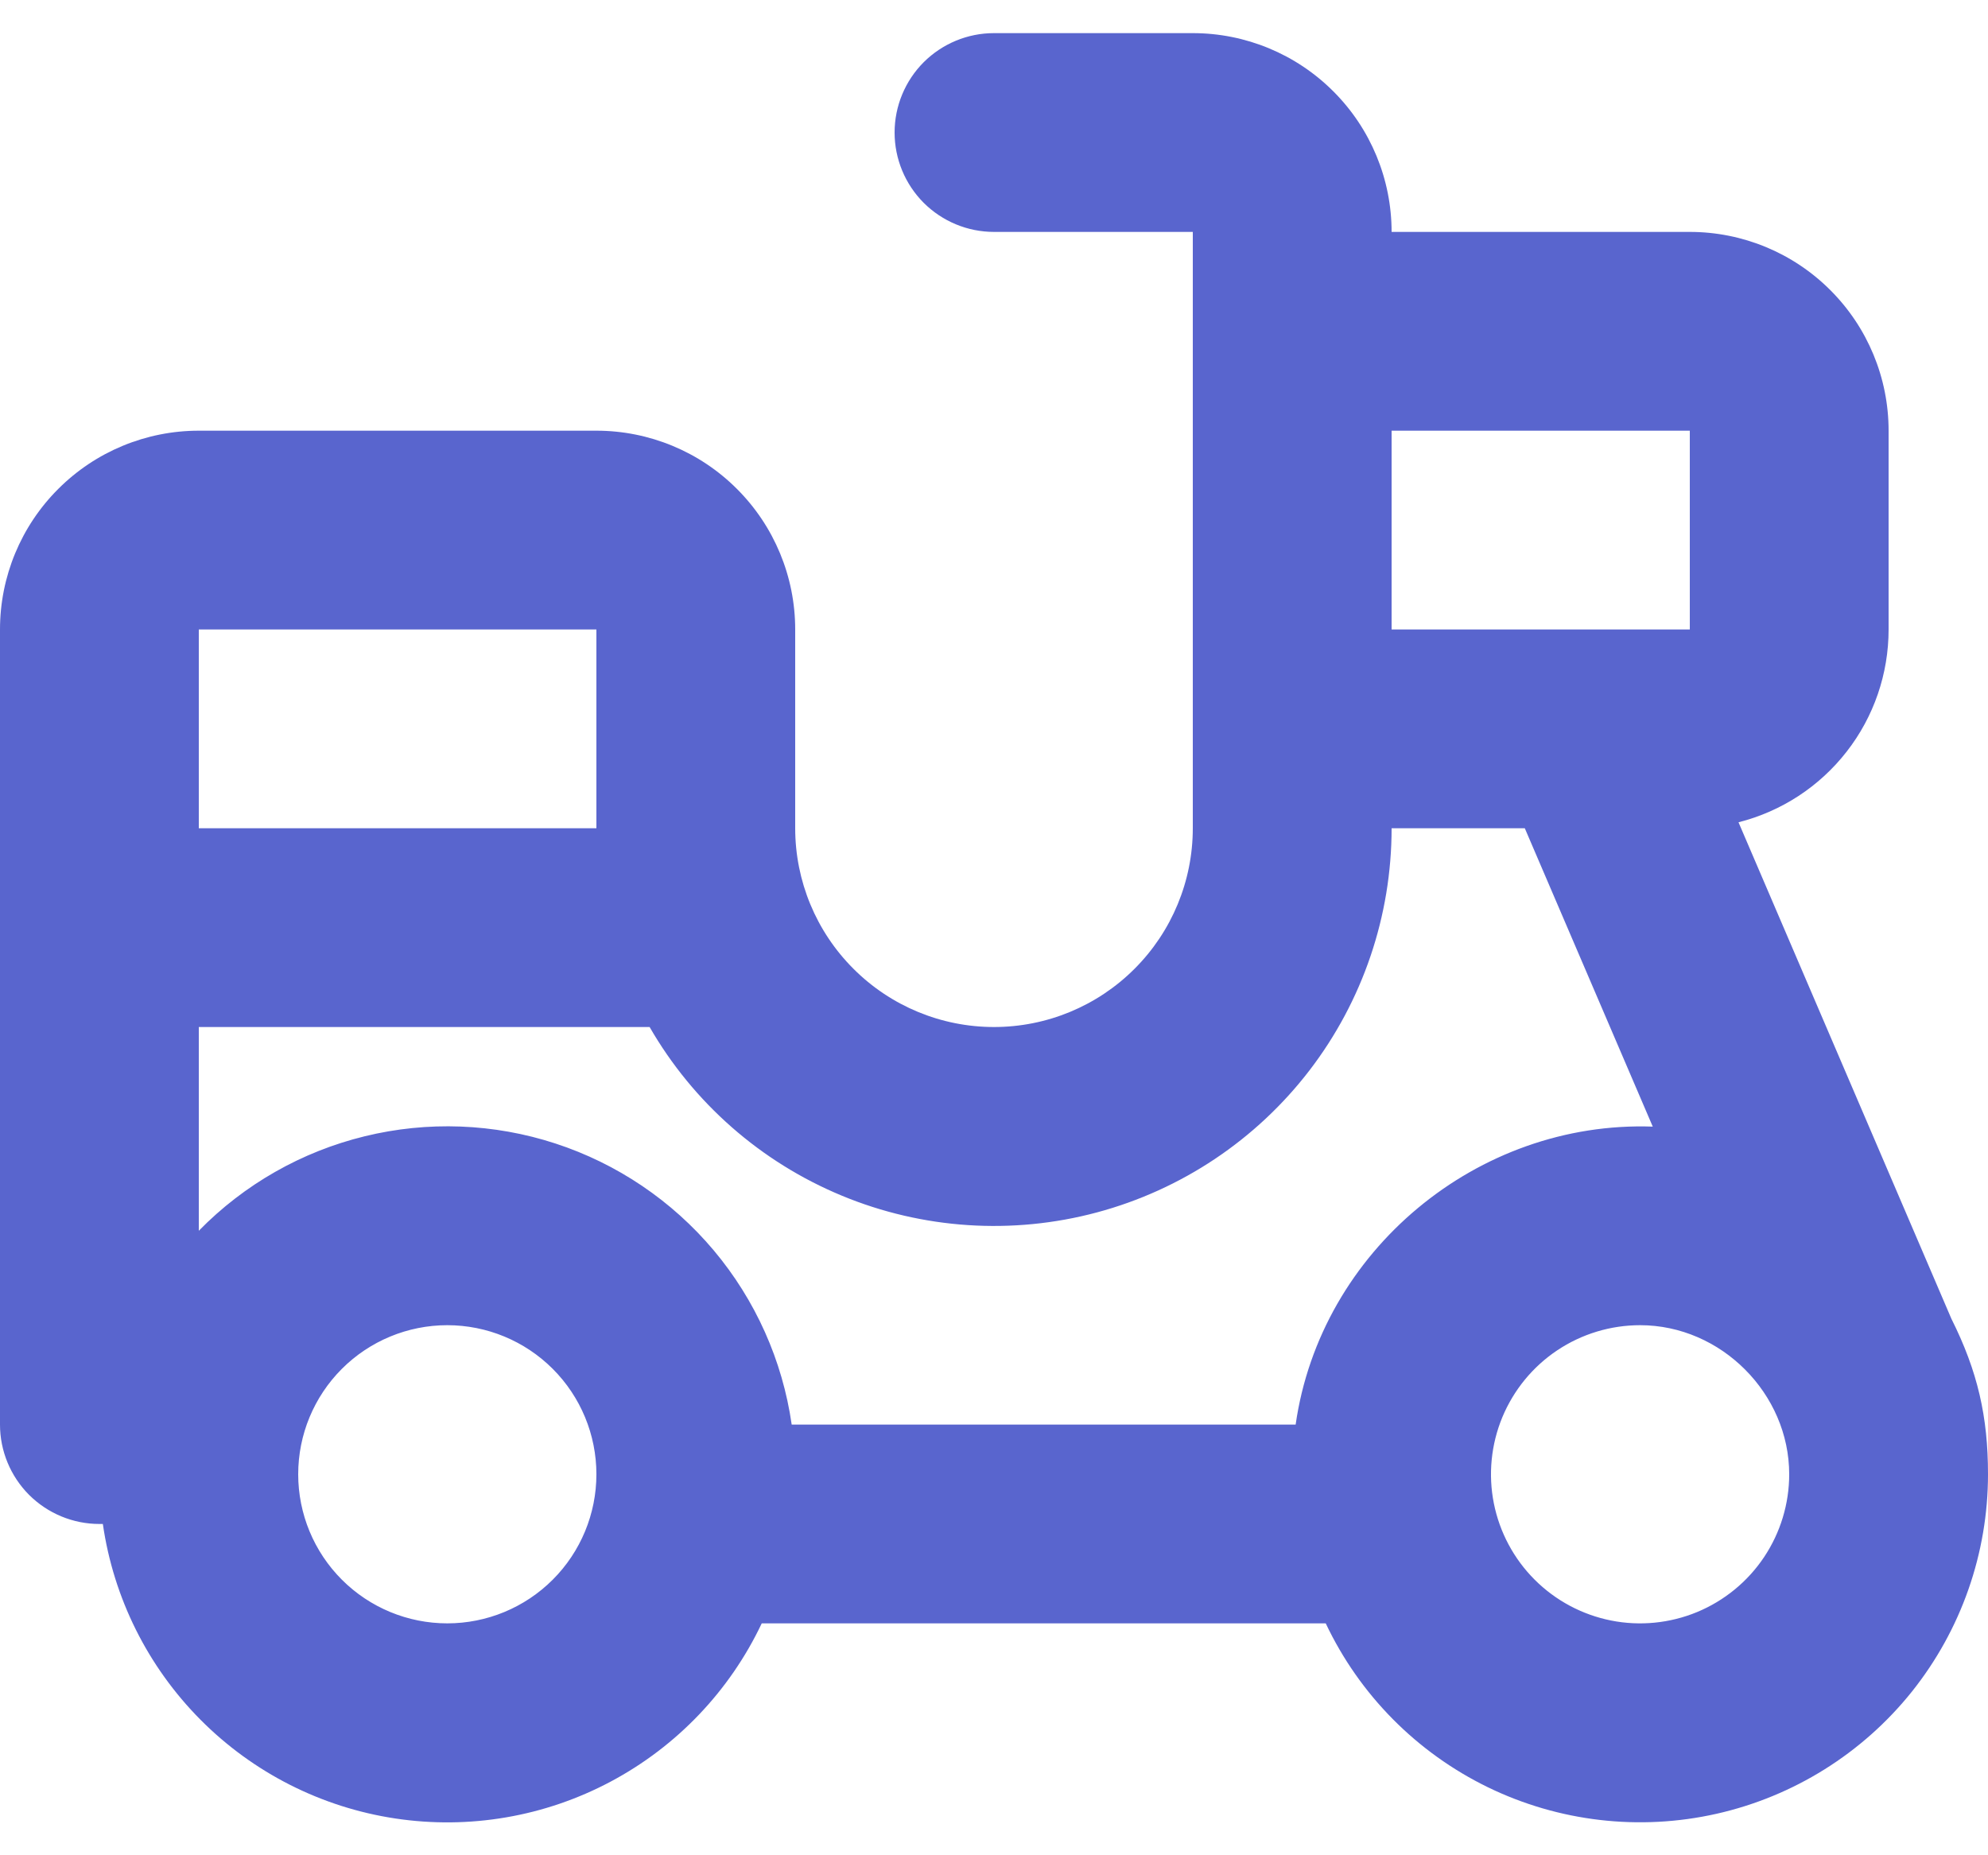 <svg width="30" height="28" viewBox="0 0 30 28" fill="none" xmlns="http://www.w3.org/2000/svg">
<path d="M18 0.5C18.796 0.5 19.559 0.816 20.121 1.379C20.684 1.941 21 2.704 21 3.5H25.5C26.296 3.5 27.059 3.816 27.621 4.379C28.184 4.941 28.5 5.704 28.5 6.5V9.5C28.5 10.168 28.278 10.817 27.867 11.344C27.457 11.871 26.883 12.246 26.235 12.41L29.448 19.904C29.844 20.695 30 21.381 30 22.25C30 23.442 29.595 24.599 28.851 25.531C28.106 26.462 27.066 27.112 25.903 27.374C24.74 27.636 23.522 27.494 22.45 26.972C21.378 26.449 20.516 25.578 20.006 24.5H11.495C11.012 25.52 10.213 26.357 9.218 26.887C8.222 27.418 7.082 27.613 5.966 27.445C4.85 27.277 3.819 26.754 3.024 25.953C2.229 25.152 1.713 24.117 1.552 23H1.5C1.102 23 0.721 22.842 0.439 22.561C0.158 22.279 0 21.898 0 21.5V9.5C0 8.704 0.316 7.941 0.879 7.379C1.441 6.816 2.204 6.5 3 6.5H9C9.796 6.5 10.559 6.816 11.121 7.379C11.684 7.941 12 8.704 12 9.5V12.5C12 13.296 12.316 14.059 12.879 14.621C13.441 15.184 14.204 15.5 15 15.5C15.796 15.5 16.559 15.184 17.121 14.621C17.684 14.059 18 13.296 18 12.5V3.5H15C14.602 3.5 14.221 3.342 13.939 3.061C13.658 2.779 13.5 2.398 13.5 2C13.5 1.602 13.658 1.221 13.939 0.939C14.221 0.658 14.602 0.5 15 0.5H18ZM6.75 20C6.153 20 5.581 20.237 5.159 20.659C4.737 21.081 4.5 21.653 4.5 22.25C4.5 22.847 4.737 23.419 5.159 23.841C5.581 24.263 6.153 24.5 6.75 24.5C7.347 24.5 7.919 24.263 8.341 23.841C8.763 23.419 9 22.847 9 22.25C9 21.653 8.763 21.081 8.341 20.659C7.919 20.237 7.347 20 6.75 20ZM24.75 20C24.305 20 23.87 20.132 23.5 20.379C23.13 20.626 22.842 20.978 22.671 21.389C22.501 21.8 22.456 22.253 22.543 22.689C22.63 23.125 22.844 23.526 23.159 23.841C23.474 24.156 23.875 24.37 24.311 24.457C24.747 24.544 25.2 24.499 25.611 24.329C26.022 24.158 26.374 23.87 26.621 23.5C26.868 23.13 27 22.695 27 22.25C27 21.034 25.973 20 24.75 20ZM23.01 12.5H21C21 13.821 20.565 15.106 19.761 16.154C18.957 17.202 17.829 17.956 16.553 18.298C15.277 18.64 13.923 18.551 12.703 18.045C11.482 17.539 10.463 16.645 9.803 15.5H3V18.575C3.685 17.875 4.552 17.381 5.503 17.149C6.454 16.916 7.452 16.954 8.382 17.258C9.313 17.562 10.14 18.121 10.77 18.87C11.4 19.62 11.808 20.531 11.947 21.5H19.552C19.927 18.877 22.297 16.91 24.941 17.003L23.01 12.5ZM9 9.5H3V12.5H9V9.5ZM25.5 6.5H21V9.5H25.5V6.5Z" fill="#5965CE"/>
</svg>
